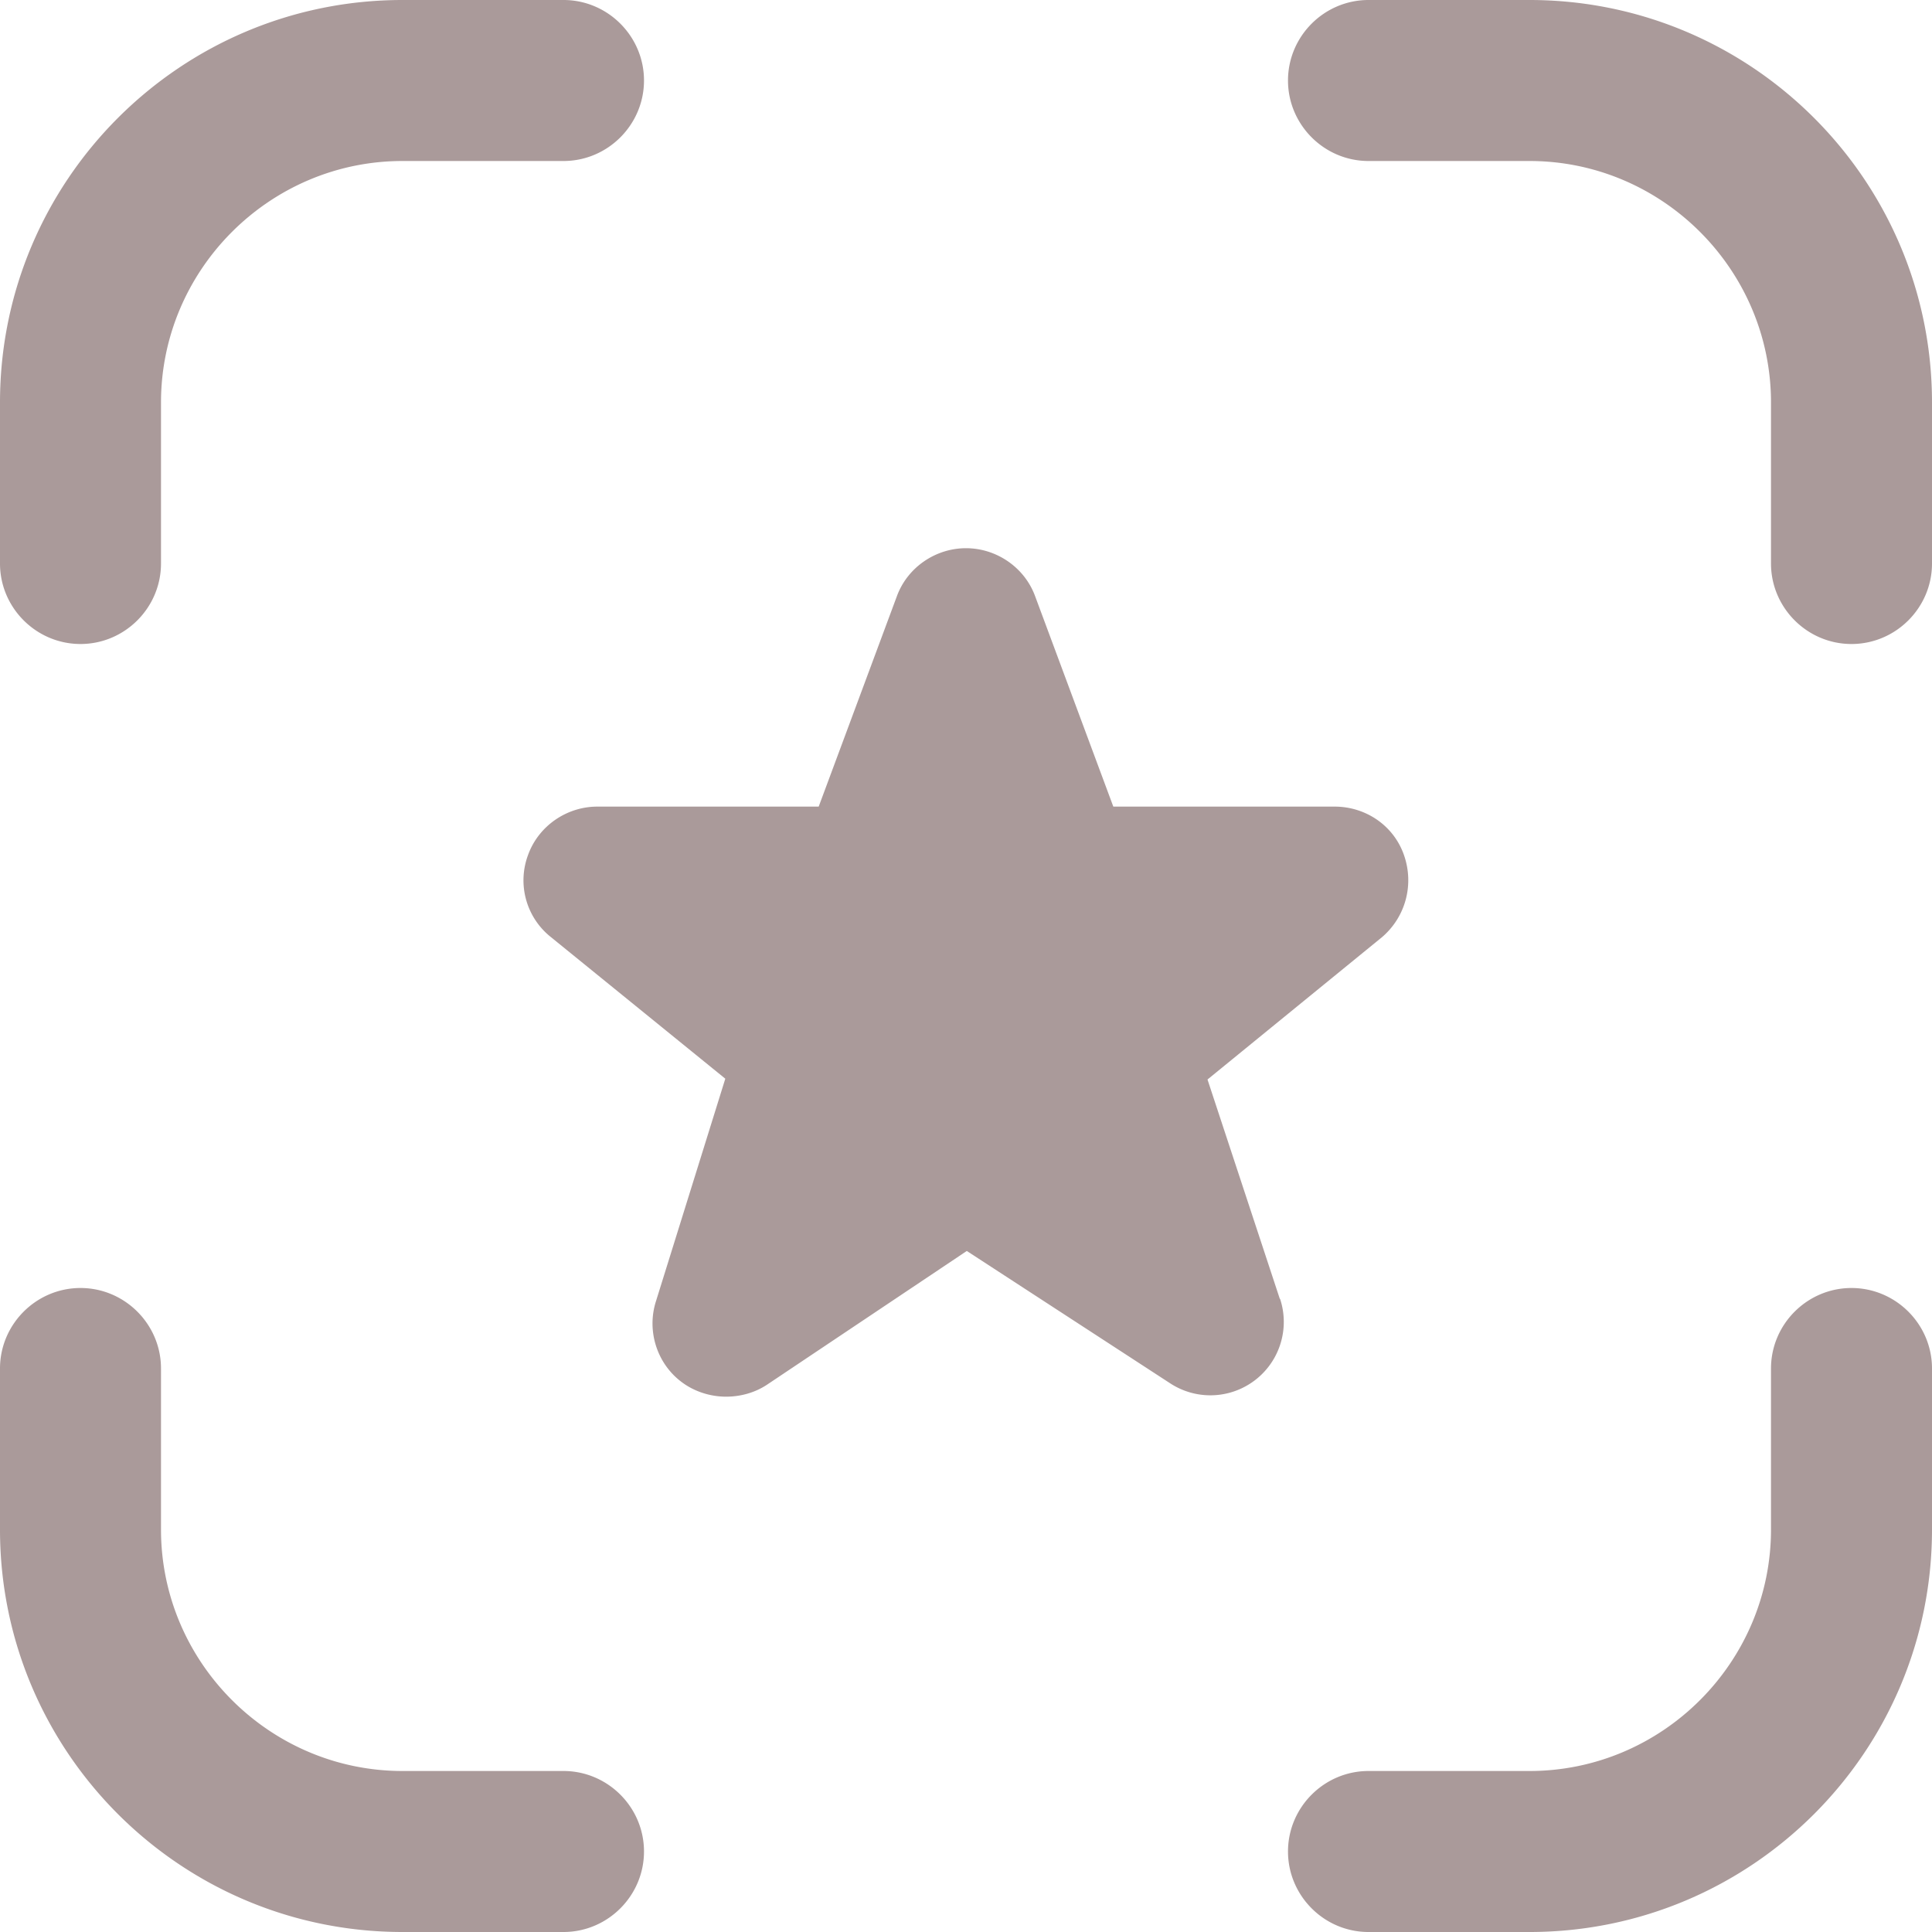 <?xml version="1.0" encoding="UTF-8"?> <svg xmlns="http://www.w3.org/2000/svg" xmlns:xlink="http://www.w3.org/1999/xlink" version="1.1" width="512" height="512" x="0" y="0" viewBox="0 0 24 24" style="enable-background:new 0 0 512 512" xml:space="preserve" class=""><g><path d="M0 7V5c0-2.76 2.24-5 5-5h2c.55 0 1 .45 1 1s-.45 1-1 1H5C3.35 2 2 3.35 2 5v2c0 .55-.45 1-1 1s-1-.45-1-1Zm7 15H5c-1.65 0-3-1.35-3-3v-2c0-.55-.45-1-1-1s-1 .45-1 1v2c0 2.76 2.24 5 5 5h2c.55 0 1-.45 1-1s-.45-1-1-1Zm16-6c-.55 0-1 .45-1 1v2c0 1.65-1.35 3-3 3h-2c-.55 0-1 .45-1 1s.45 1 1 1h2c2.76 0 5-2.24 5-5v-2c0-.55-.45-1-1-1ZM19 0h-2c-.55 0-1 .45-1 1s.45 1 1 1h2c1.65 0 3 1.35 3 3v2c0 .55.45 1 1 1s1-.45 1-1V5c0-2.76-2.24-5-5-5Zm-3.1 16.14-.9-2.73 2.17-1.77c.29-.25.4-.65.27-1.02s-.48-.6-.86-.6h-2.75l-.97-2.61c-.13-.36-.48-.6-.86-.6s-.73.24-.86.6l-.97 2.61H7.42c-.38 0-.73.24-.86.6a.9.9 0 0 0 .27 1.01l2.18 1.77-.86 2.76c-.12.37.01.78.32 1.01.16.12.36.18.55.18.18 0 .36-.05.51-.15l2.48-1.66 2.52 1.64a.912.912 0 0 0 1.37-1.05Z" fill="#aa9a9a" opacity="1" data-original="#000000" class=""></path></g></svg> 